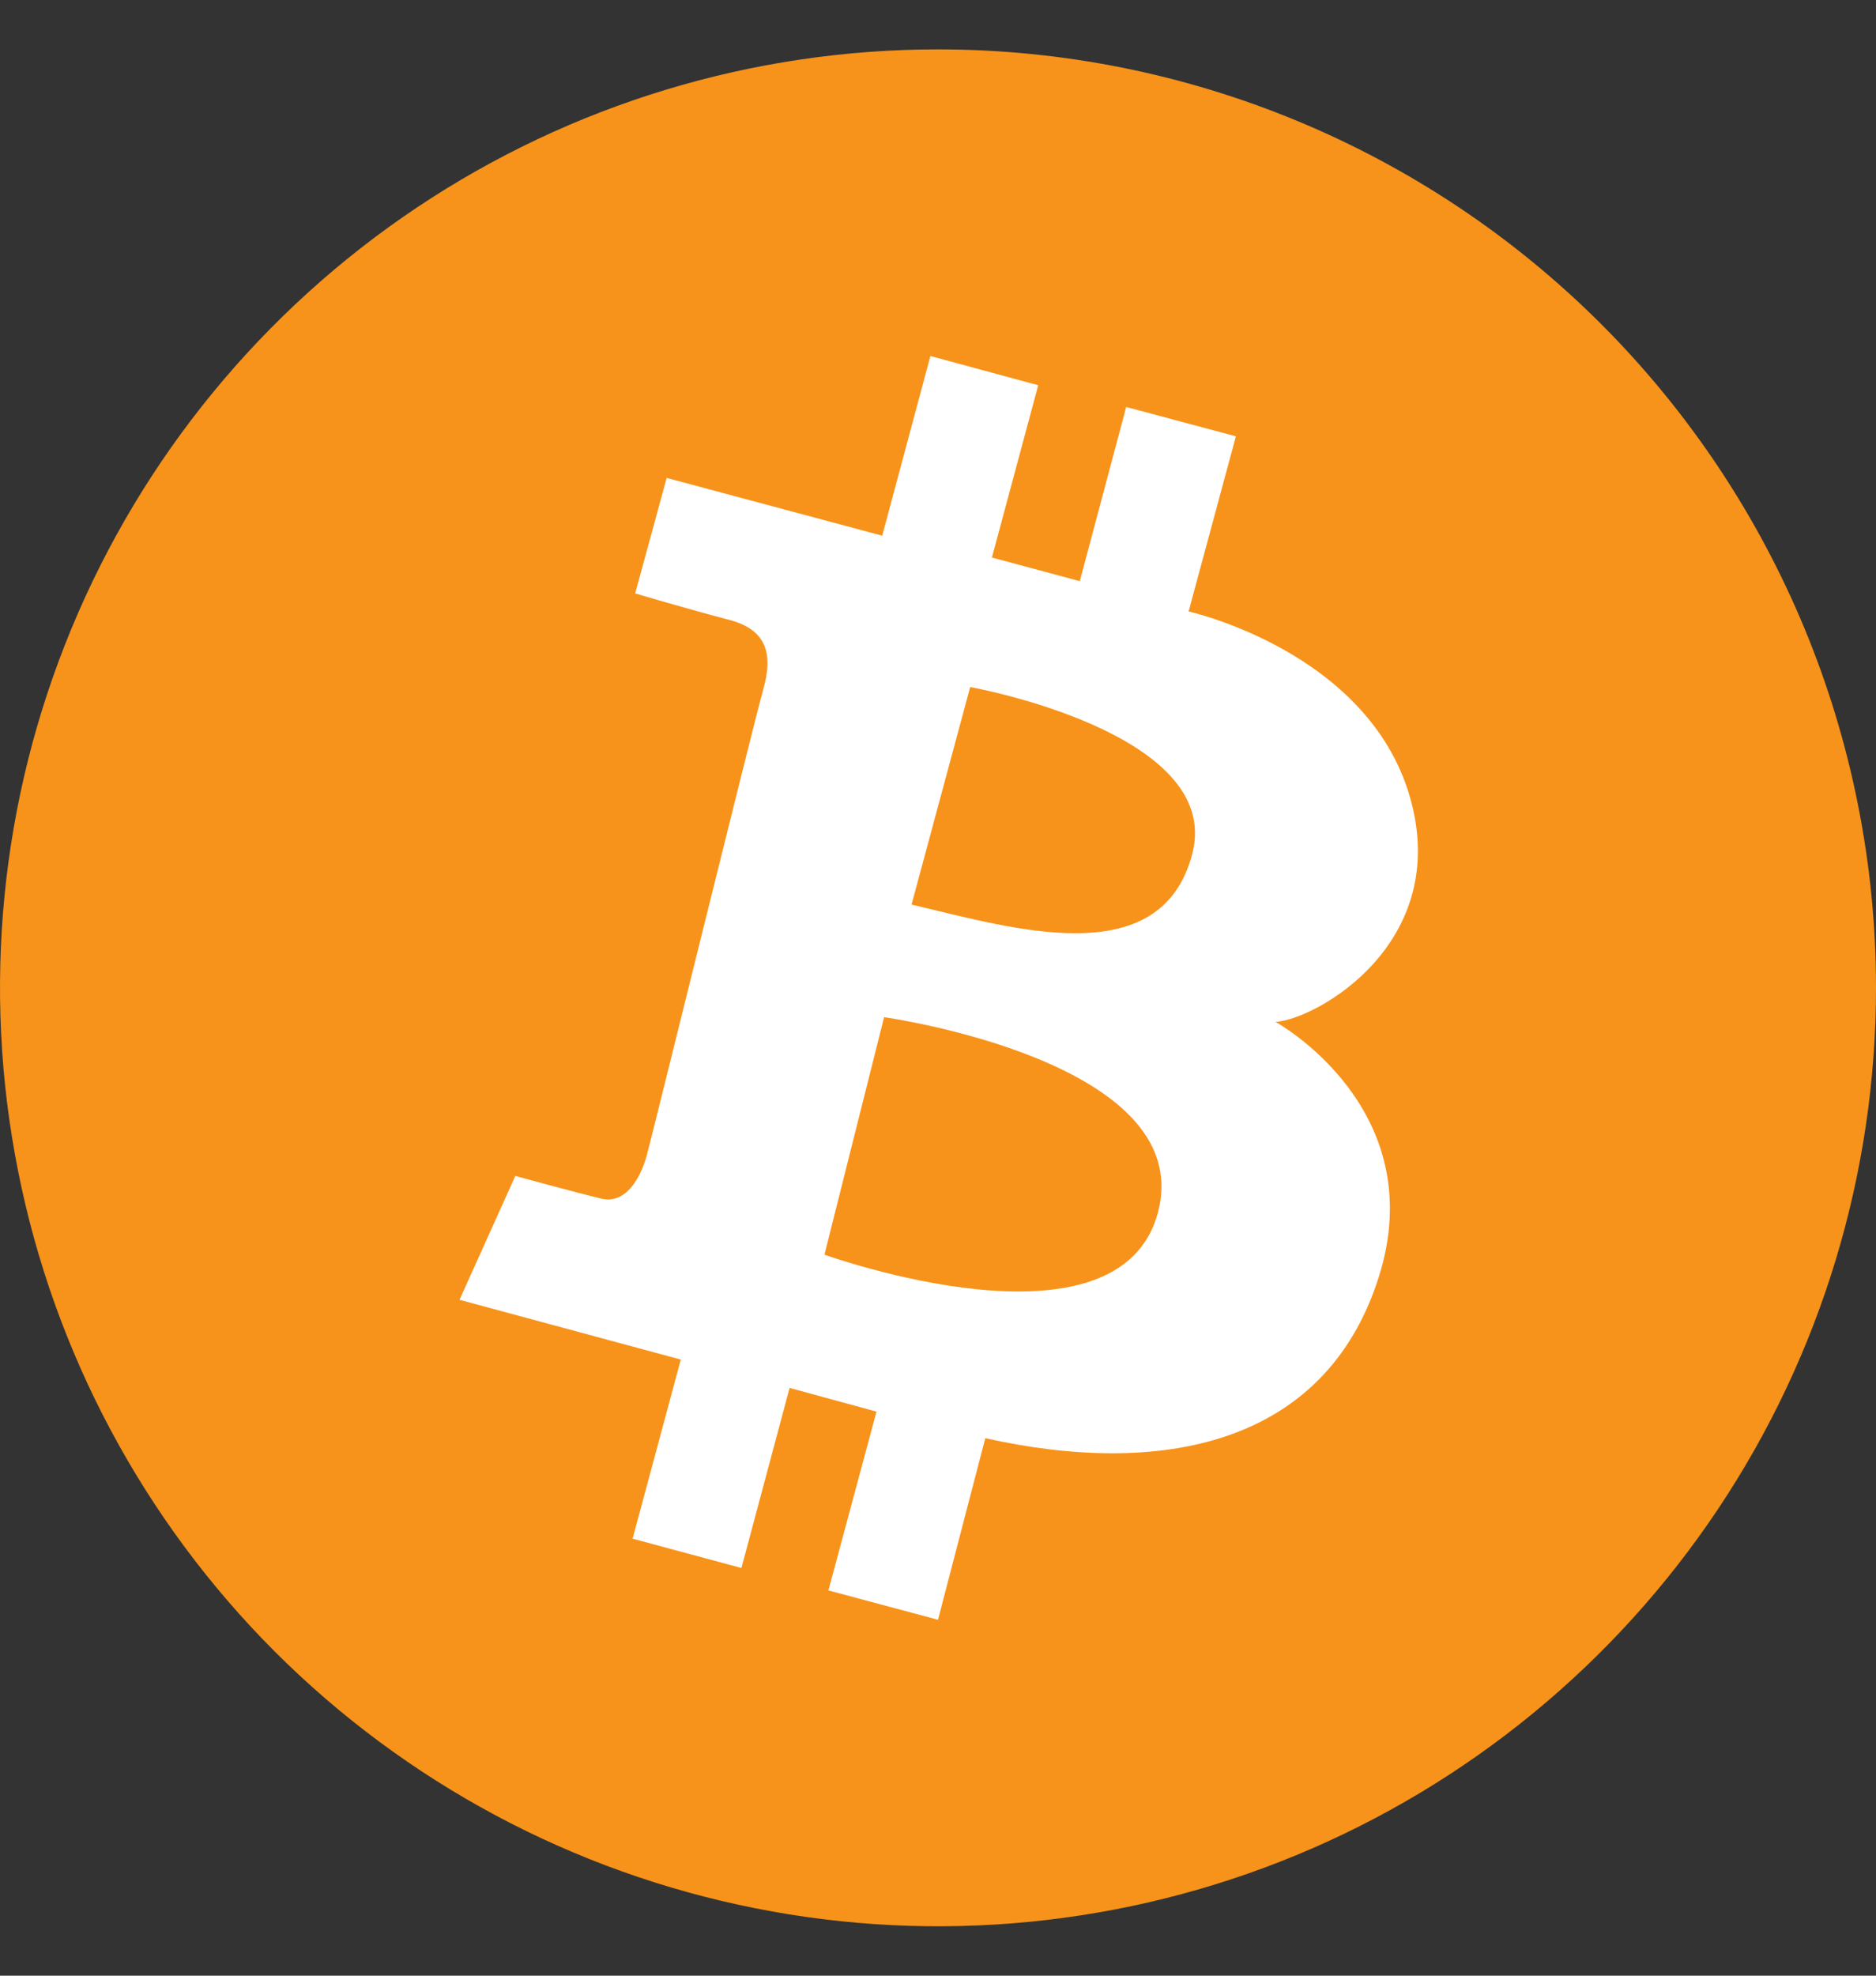 <svg width="19" height="20" viewBox="0 0 19 20" fill="none" xmlns="http://www.w3.org/2000/svg">
<rect x="0" y="0" width="19" height="20" fill="#333333" stroke="none"/>
<g clip-path="url(#clip0_76_36)">
<path d="M19 10C19 11.879 18.443 13.716 17.399 15.278C16.355 16.84 14.871 18.058 13.136 18.777C11.4 19.496 9.489 19.684 7.647 19.317C5.804 18.951 4.111 18.046 2.782 16.718C1.454 15.389 0.549 13.696 0.183 11.853C-0.184 10.011 0.004 8.1 0.723 6.365C1.442 4.629 2.66 3.145 4.222 2.101C5.784 1.057 7.621 0.5 9.5 0.5C12.02 0.5 14.436 1.501 16.218 3.282C17.999 5.064 19 7.48 19 10V10Z" fill="#F7931A"/>
<path fill-rule="evenodd" clip-rule="evenodd" d="M6.752 4.838L8.935 5.423L9.423 3.604L10.515 3.9L10.046 5.644L10.936 5.883L11.406 4.12L12.517 4.417L12.038 6.19C12.038 6.19 13.852 6.591 14.279 8.066C14.705 9.541 13.341 10.316 12.919 10.345C12.919 10.345 14.508 11.217 13.963 12.931C13.417 14.646 11.741 14.952 9.979 14.559L9.5 16.397L8.39 16.1L8.877 14.29L7.997 14.05L7.509 15.873L6.407 15.576L6.895 13.763L4.654 13.158L5.219 11.904C5.219 11.904 5.851 12.077 6.091 12.134C6.33 12.191 6.483 11.942 6.551 11.694C6.618 11.445 7.633 7.323 7.729 6.983C7.825 6.644 7.786 6.379 7.383 6.274C6.981 6.17 6.433 6.007 6.433 6.007L6.752 4.838ZM8.954 10.297L8.35 12.701C8.35 12.701 11.348 13.783 11.731 12.26C12.114 10.738 8.954 10.297 8.954 10.297ZM9.232 9.157L9.826 6.955C9.826 6.955 12.393 7.414 12.076 8.64C11.76 9.865 10.247 9.395 9.232 9.157Z" fill="white"/>
</g>
<defs>
<clipPath id="clip0_76_36">
<rect width="19" height="19" fill="white" transform="translate(0 0.5)"/>
</clipPath>
</defs>
</svg>
